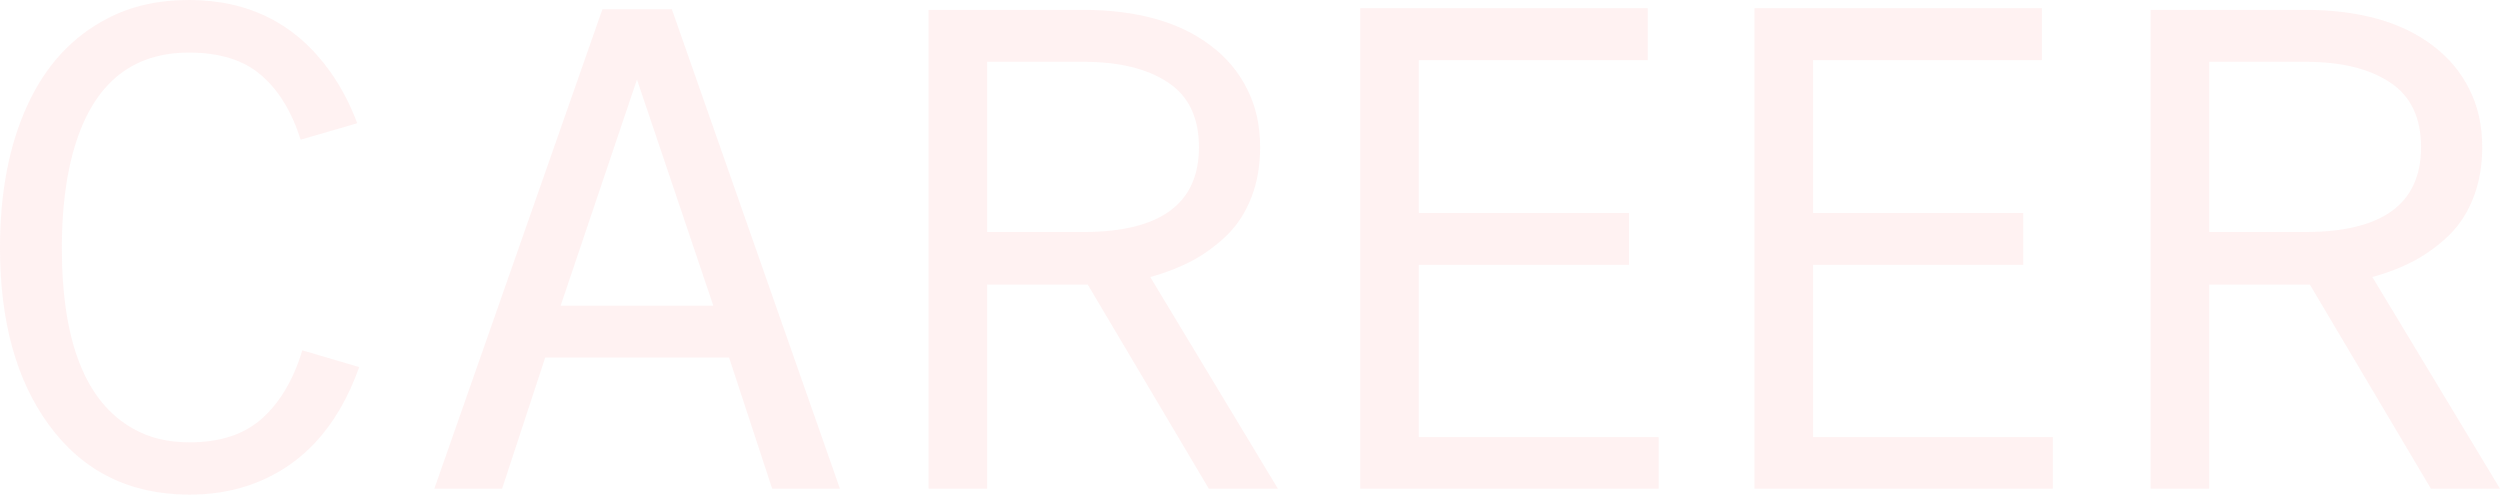 <svg width="556" height="110" viewBox="0 0 556 110" fill="none" xmlns="http://www.w3.org/2000/svg">
<path d="M512.69 2.193C518.543 2.193 523.859 2.85 528.639 4.166C533.418 5.482 537.564 7.479 541.076 10.159C544.587 12.791 547.294 16.031 549.196 19.88C551.098 23.632 552.049 27.92 552.049 32.744C552.049 36.788 551.415 40.467 550.147 43.781C548.879 47.094 547.099 49.896 544.807 52.186C542.514 54.427 539.954 56.328 537.125 57.887C534.296 59.398 531.126 60.64 527.615 61.615L556 108.684H540.637L513.715 63.296H491.328V108.684H478.306V2.193H512.69ZM538.442 32.744C538.442 26.166 536.15 21.366 531.565 18.345C526.981 15.276 520.689 13.741 512.69 13.741H491.328V51.601H512.69C529.858 51.601 538.442 45.316 538.442 32.744Z" fill="#FF7F7F" fill-opacity="0.1"/>
<path d="M390.195 108.684V1.827H454.135V13.375H403.217V47.362H449.965V58.91H403.217V97.209H456.549V108.684H390.195Z" fill="#FF7F7F" fill-opacity="0.1"/>
<path d="M302.522 108.684V1.827H366.462V13.375H315.545V47.362H362.292V58.91H315.545V97.209H368.877V108.684H302.522Z" fill="#FF7F7F" fill-opacity="0.1"/>
<path d="M240.894 2.193C246.747 2.193 252.063 2.85 256.843 4.166C261.623 5.482 265.768 7.479 269.28 10.159C272.791 12.791 275.498 16.031 277.4 19.88C279.302 23.632 280.253 27.92 280.253 32.744C280.253 36.788 279.619 40.467 278.351 43.781C277.083 47.094 275.303 49.896 273.011 52.186C270.718 54.427 268.158 56.328 265.329 57.887C262.5 59.398 259.33 60.64 255.819 61.615L284.204 108.684H268.841L241.919 63.296H219.532V108.684H206.51V2.193H240.894ZM266.646 32.744C266.646 26.166 264.354 21.366 259.769 18.345C255.185 15.276 248.893 13.741 240.894 13.741H219.532V51.601H240.894C258.062 51.601 266.646 45.316 266.646 32.744Z" fill="#FF7F7F" fill-opacity="0.1"/>
<path d="M149.418 2.047L186.801 108.685H171.731L162.147 79.522H121.252L111.668 108.685H96.598L133.981 2.047H149.418ZM124.69 67.974H158.636L141.663 17.688L124.69 67.974Z" fill="#FF7F7F" fill-opacity="0.1"/>
<path d="M42.139 98.379C48.967 98.379 54.356 96.6 58.307 93.043C62.306 89.437 65.281 84.394 67.232 77.914L79.888 81.641C75.011 95.333 66.744 104.128 55.088 108.027C51.137 109.342 46.821 110 42.139 110C28.824 110 18.387 104.811 10.827 94.432C3.609 84.54 0 71.433 0 55.11C0 42.831 2.024 32.281 6.072 23.462C10.12 14.594 16.07 8.137 23.923 4.093C29.141 1.364 35.165 0 41.993 0C55.356 0 65.818 5.287 73.377 15.861C75.816 19.271 77.84 23.121 79.45 27.409L66.866 31.063C64.867 24.777 61.916 19.978 58.014 16.665C54.161 13.351 48.821 11.694 41.993 11.694C27.946 11.694 19.094 20.197 15.436 37.203C14.315 42.563 13.754 48.532 13.754 55.11C13.754 75.965 19.021 89.364 29.556 95.309C33.116 97.356 37.31 98.379 42.139 98.379Z" fill="#FF7F7F" fill-opacity="0.1"/>
</svg>
